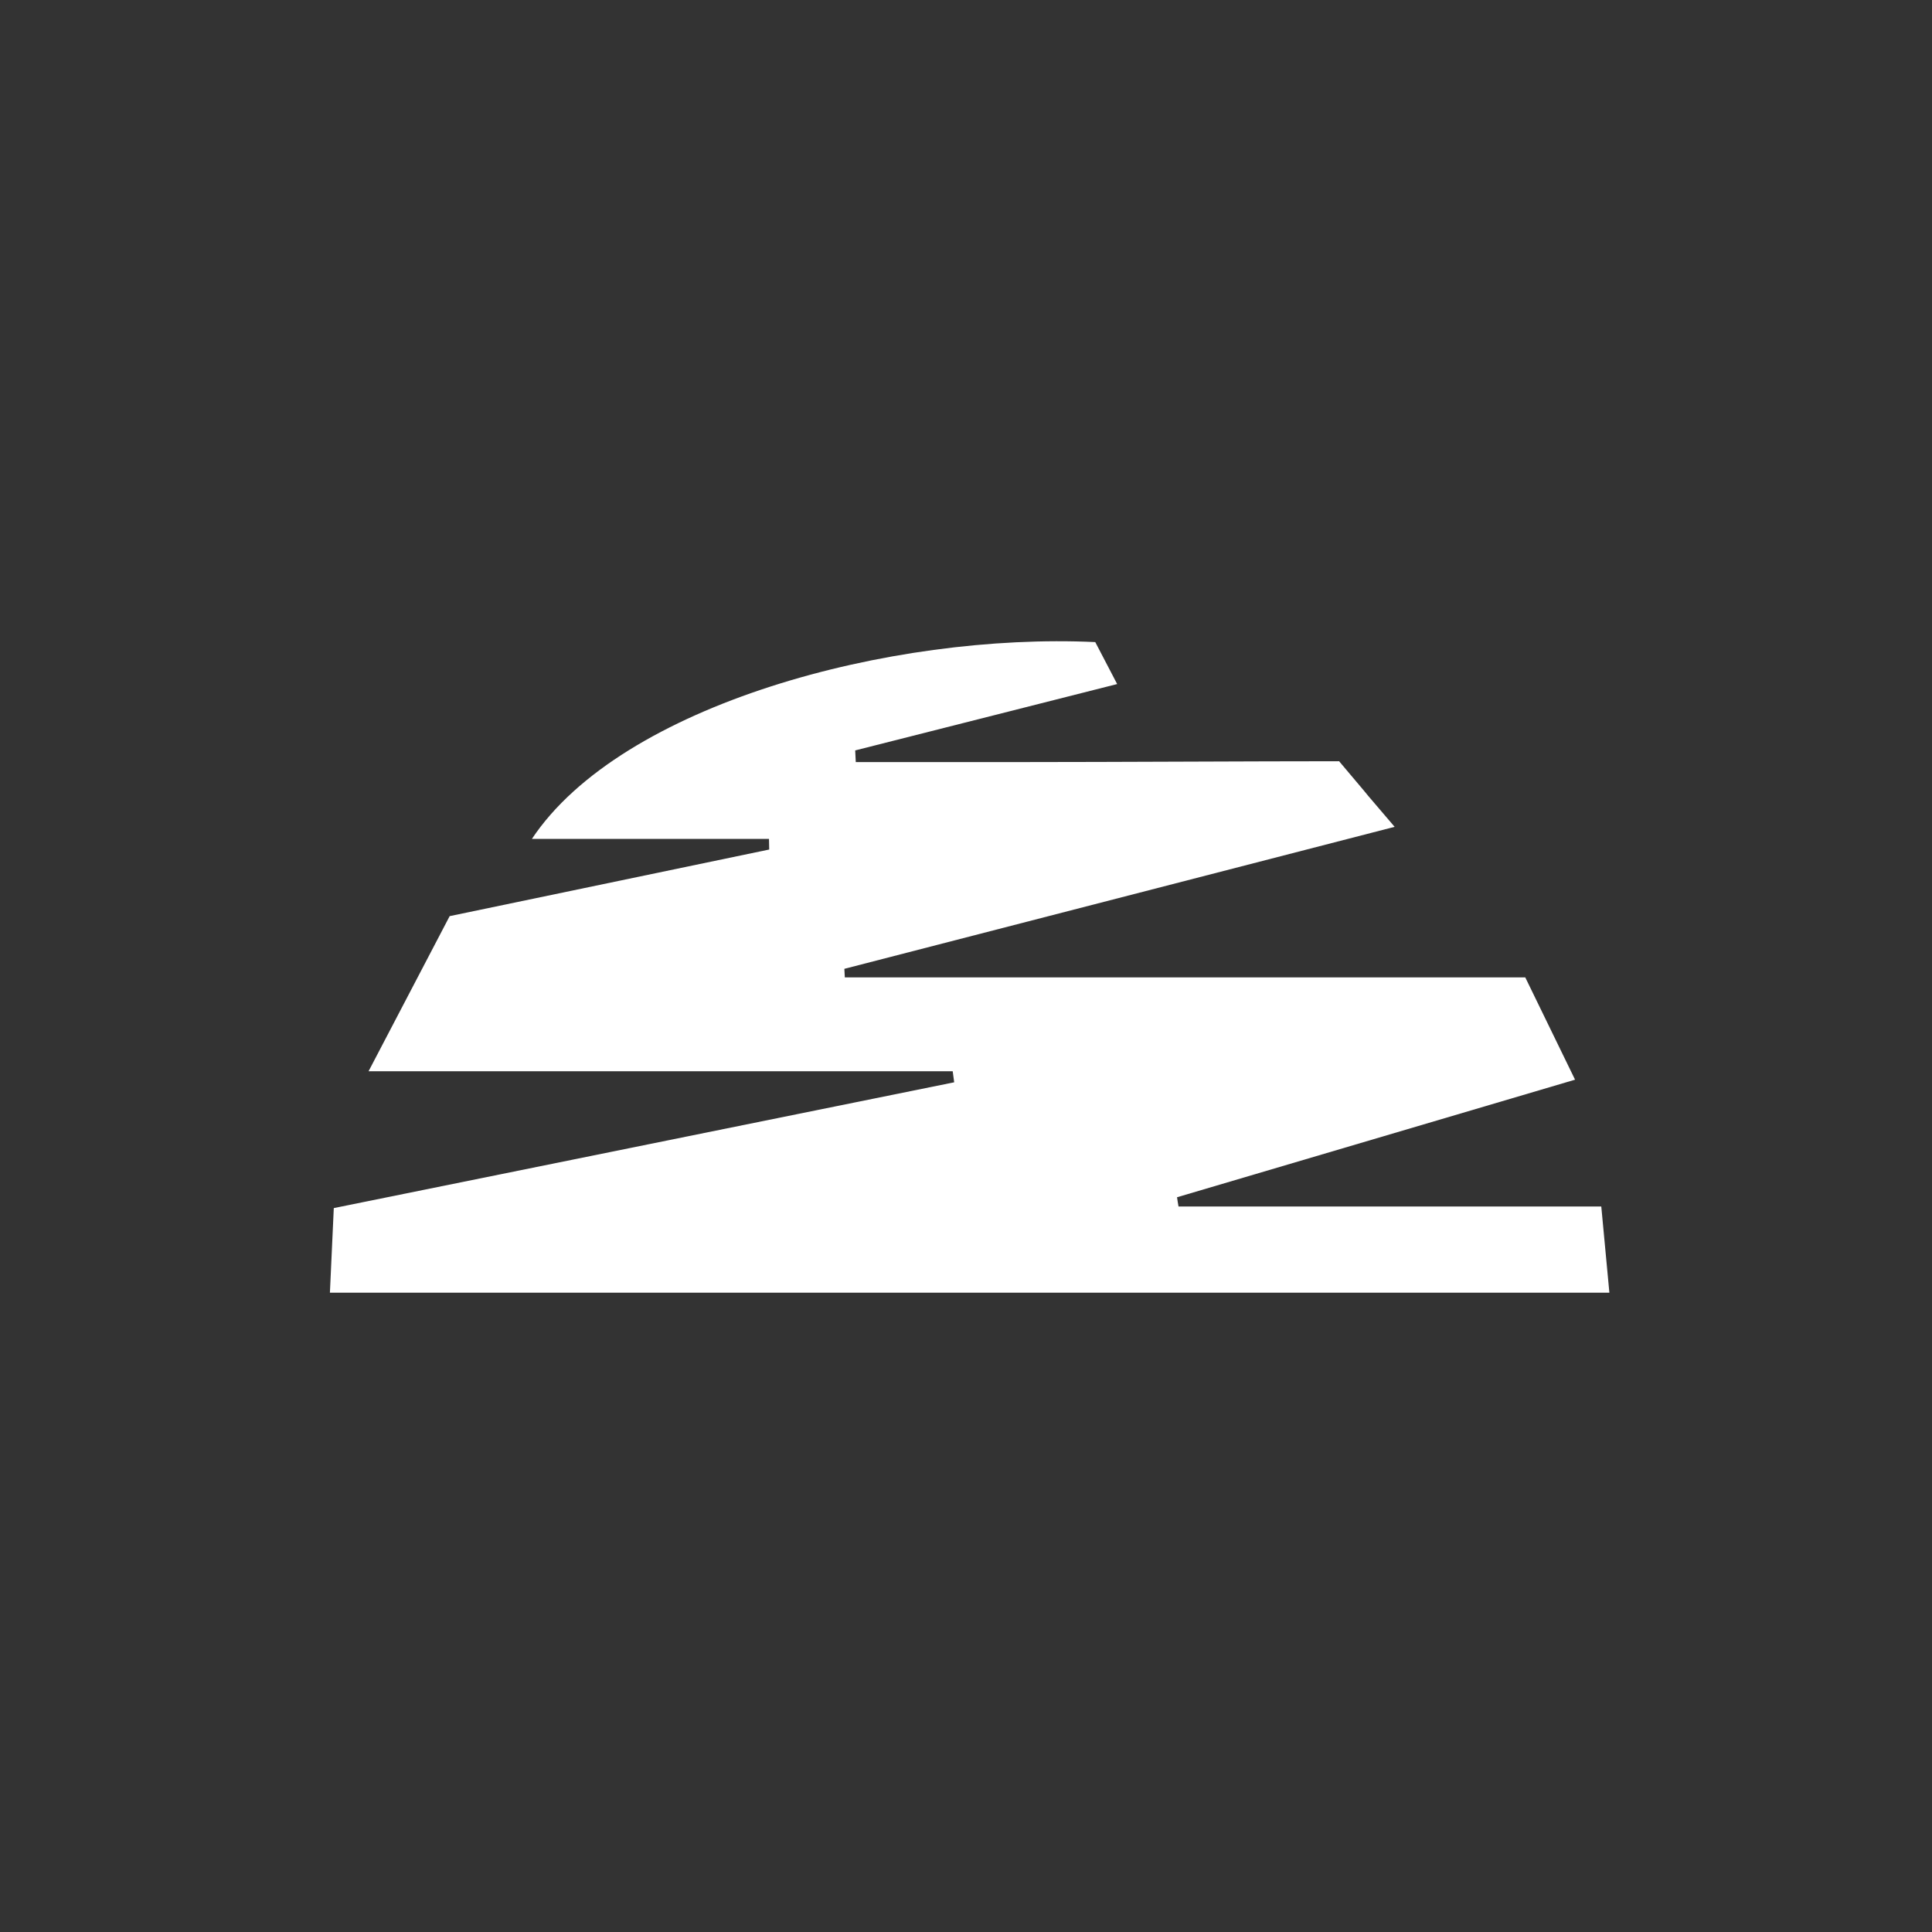 <svg width="151" height="151" viewBox="0 0 151 151" fill="none" xmlns="http://www.w3.org/2000/svg">
<rect x="0" y="0" width="151" height="151" fill="#333333" stroke="none"/>
<path d="M119.215 76.398C120.588 79.215 121.676 81.452 123.102 84.385C112.477 87.522 102.235 90.553 91.994 93.574C92.029 93.815 92.065 94.056 92.11 94.296H125.152C125.375 96.641 125.562 98.655 125.785 101.035H25.785C25.874 98.985 25.972 96.988 26.088 94.421C42.248 91.141 58.417 87.87 74.577 84.59L74.461 83.725H28.806C31.142 79.259 33.156 75.418 35.144 71.603C43.647 69.829 51.883 68.118 60.119 66.397L60.102 65.568H41.57C48.559 55.068 69.648 49.435 85.603 50.184C86.022 50.977 86.521 51.931 87.314 53.464C80.192 55.273 73.516 56.958 66.84 58.651C66.858 58.955 66.867 59.258 66.885 59.561C71.323 59.561 75.762 59.561 80.201 59.561C86.583 59.561 98.279 59.496 104.661 59.496C109.001 64.623 104.963 59.908 109.001 64.623C94.507 68.367 80.246 72.039 65.993 75.721C66.002 75.944 66.02 76.166 66.029 76.389H119.215V76.398Z" fill="white"/>
</svg>
